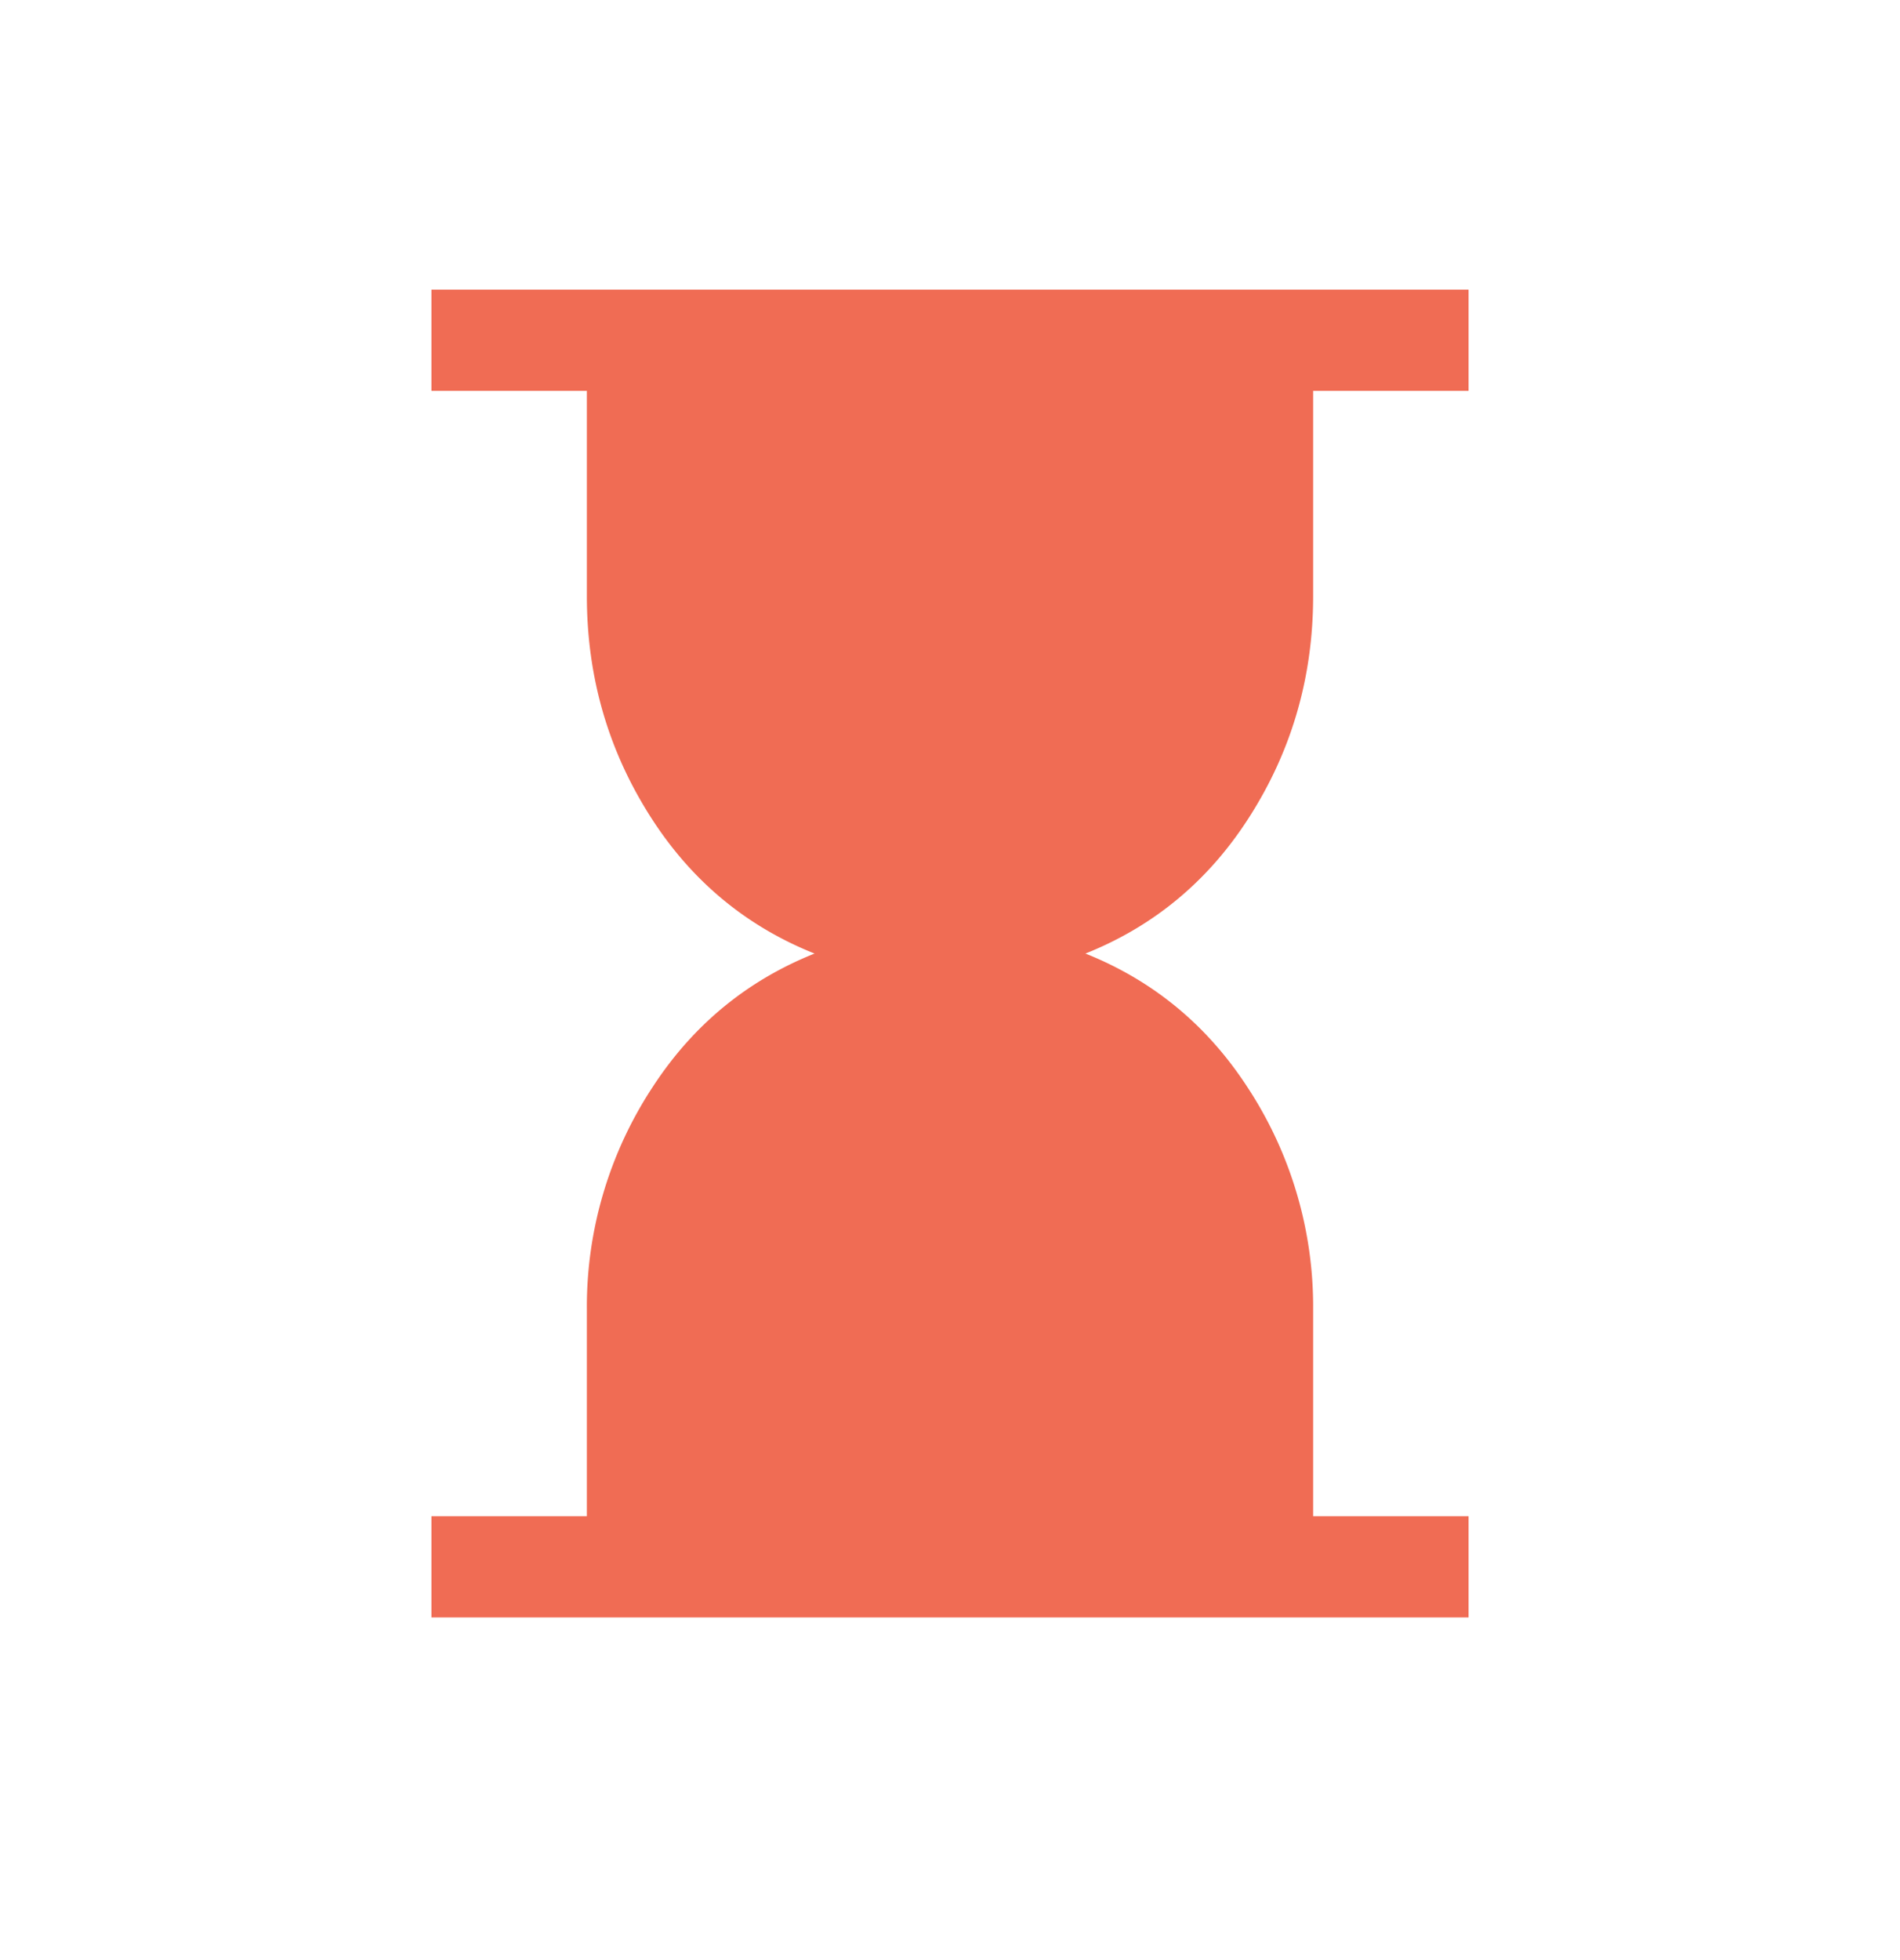 <svg xmlns="http://www.w3.org/2000/svg" width="32" height="33" fill="none" xmlns:v="https://vecta.io/nano"><mask id="A" maskUnits="userSpaceOnUse" x="-1" y="-1" width="34" height="34" mask-type="alpha"><path fill="#d9d9d9" stroke="#b33112" stroke-width=".25" d="M0 .053h32v32H0z"/></mask><g mask="url(#A)"><path d="M7.391 27.106v-1.454h2.618v-3.607a6.6 6.6 0 0 1 1.09-3.679c.727-1.115 1.721-1.885 2.981-2.312-1.26-.427-2.254-1.197-2.981-2.312s-1.09-2.351-1.09-3.709V6.455H7.391V5.001h17.218v1.454h-2.618v3.578c0 1.358-.363 2.594-1.09 3.709s-1.721 1.885-2.981 2.312c1.26.427 2.254 1.197 2.981 2.312a6.6 6.6 0 0 1 1.09 3.679v3.607h2.618v1.454H7.391z" fill="#f06c54" stroke="#f06c54" stroke-width=".25"/></g></svg>
